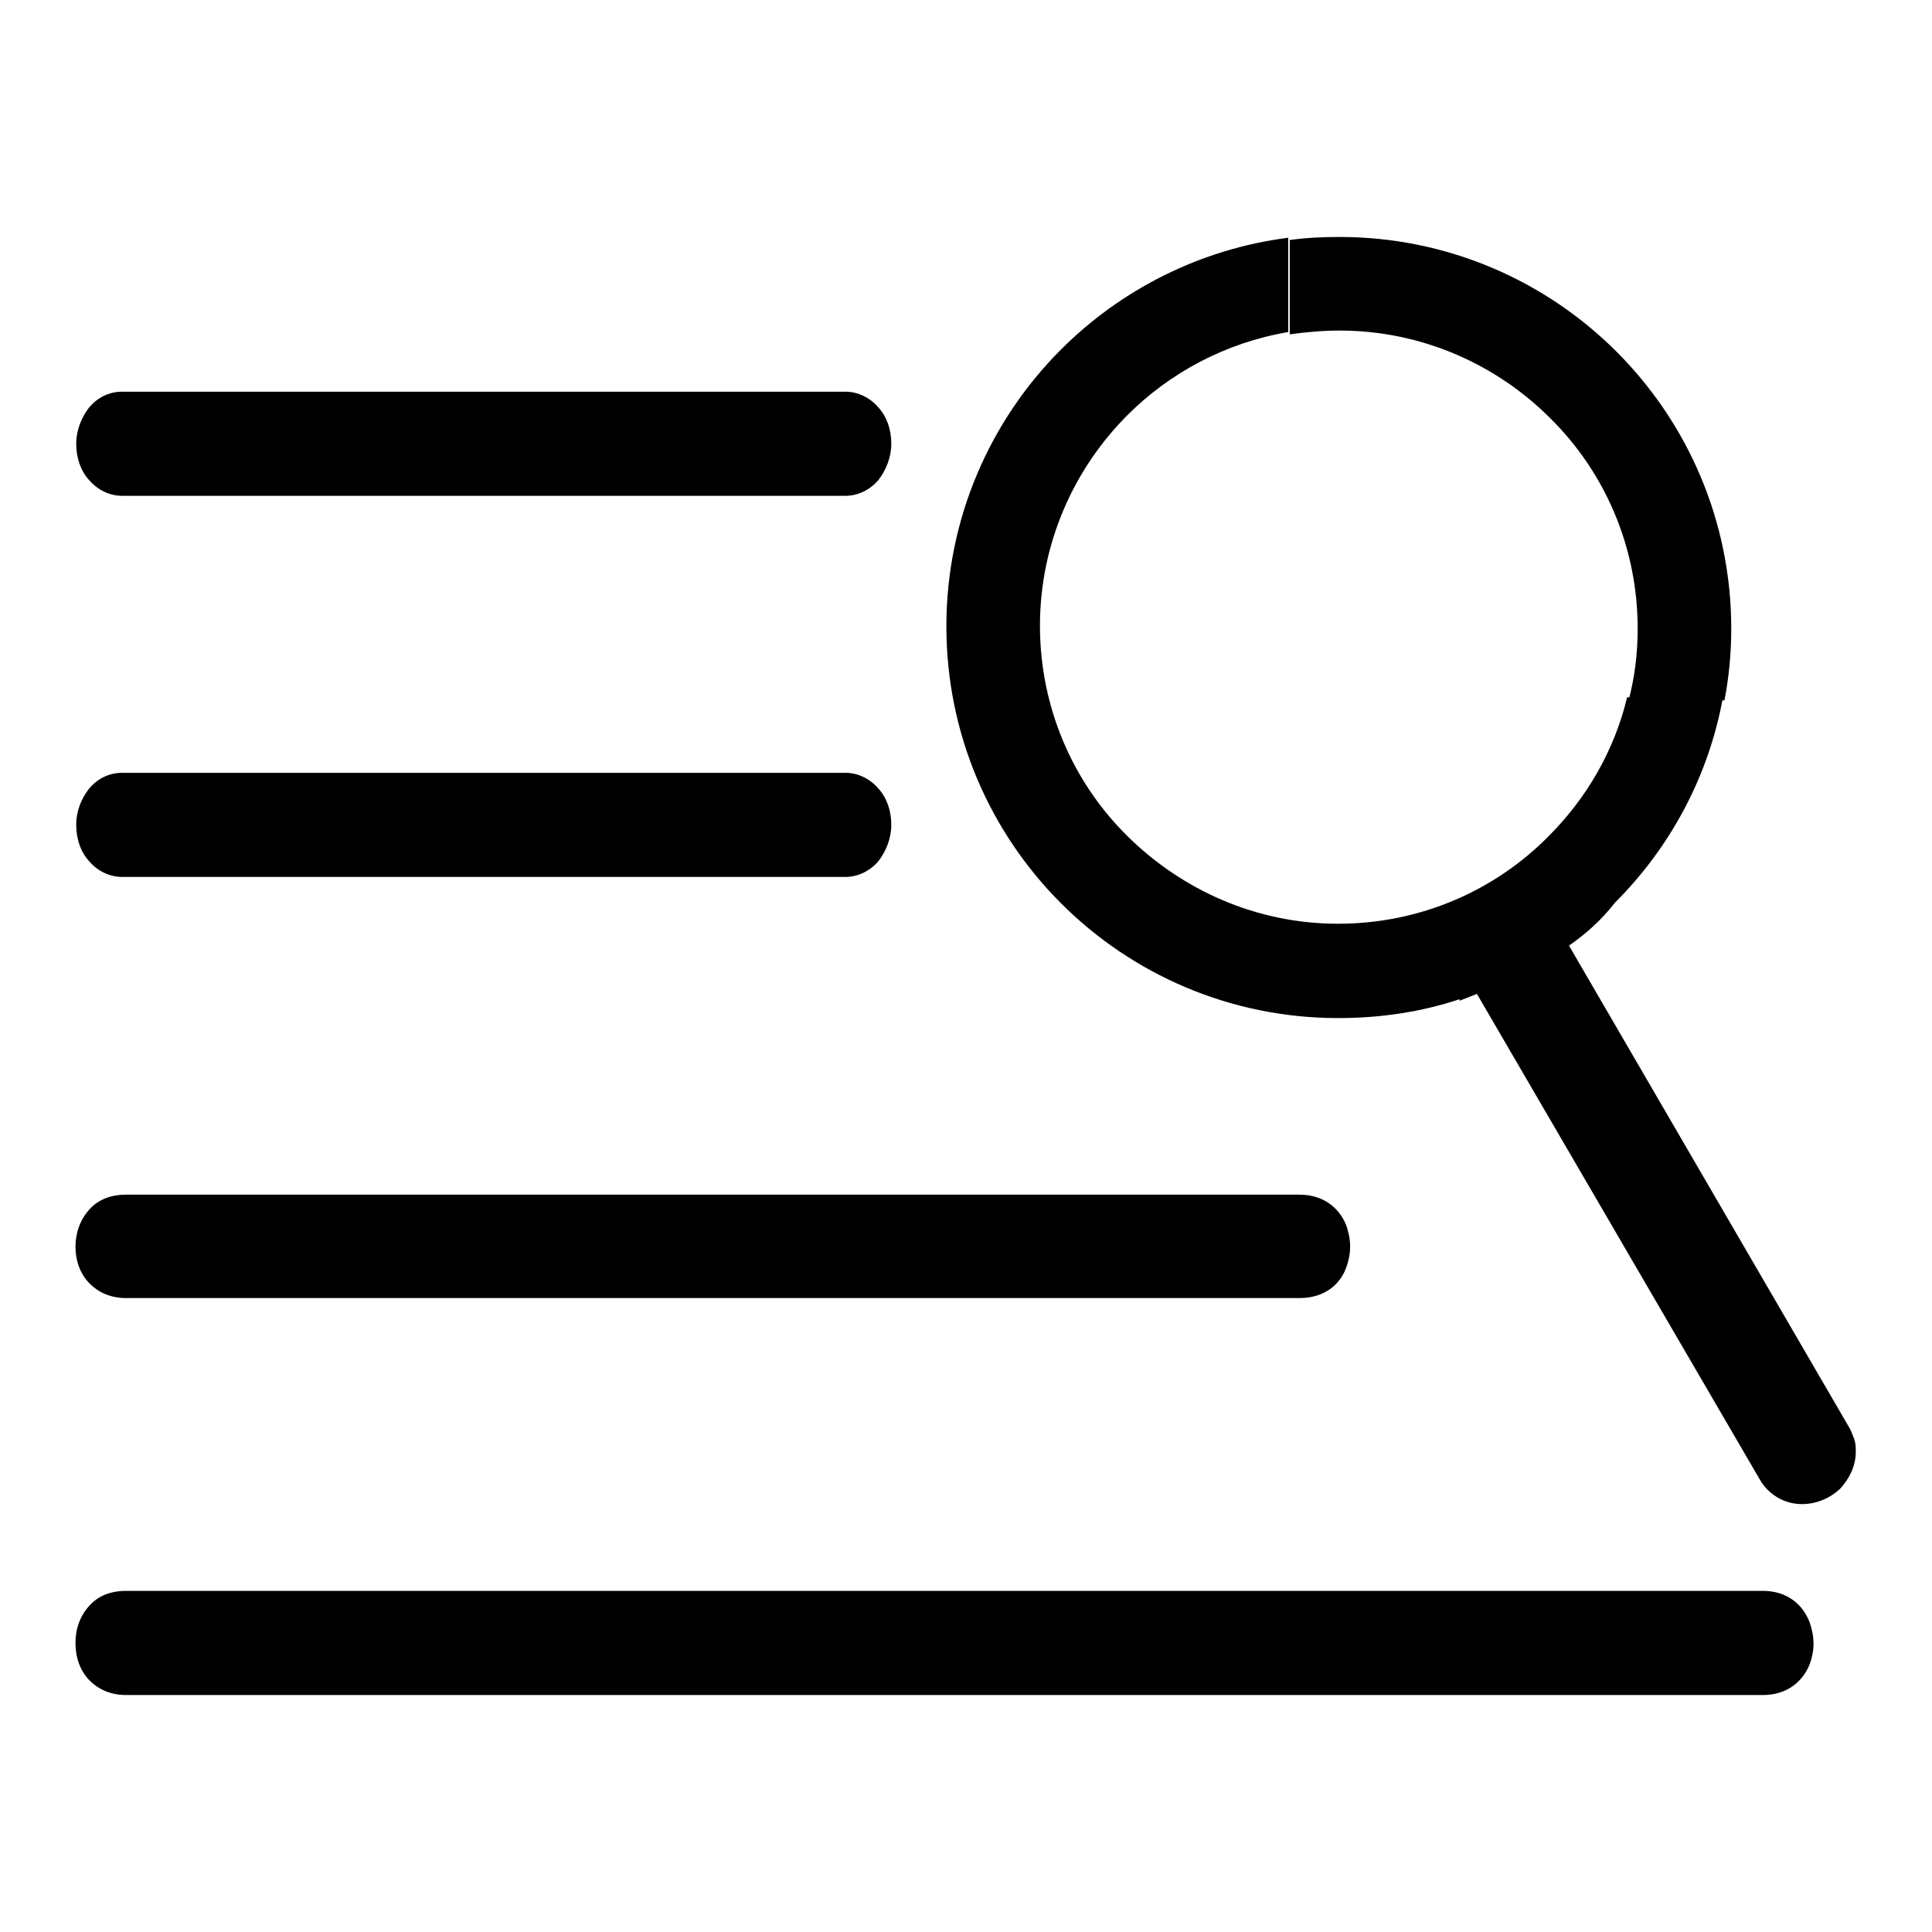<?xml version="1.0" encoding="utf-8"?>
<!-- Svg Vector Icons : http://www.onlinewebfonts.com/icon -->
<!DOCTYPE svg PUBLIC "-//W3C//DTD SVG 1.1//EN" "http://www.w3.org/Graphics/SVG/1.1/DTD/svg11.dtd">
<svg version="1.1" xmlns="http://www.w3.org/2000/svg" xmlns:xlink="http://www.w3.org/1999/xlink" x="0px" y="0px" viewBox="0 0 256 256" enable-background="new 0 0 256 256" xml:space="preserve">
<g> <path fill="#000000" d="M233.6,224.6H16.7c-2.1,0-3.7-0.8-4.8-1.9l0,0c-1.3-1.3-1.9-3.1-1.9-5s0.6-3.6,1.9-5h0 c1.1-1.2,2.7-1.9,4.8-1.9h216.9c3.2,0,5.3,1.8,6.2,4.2c0.3,0.9,0.5,1.8,0.5,2.8c0,0.9-0.2,1.9-0.5,2.7 C238.9,222.8,236.8,224.6,233.6,224.6z M172.2,172H16.7c-2.1,0-3.7-0.8-4.8-1.9l0,0c-1.3-1.3-1.9-3.1-1.9-4.9c0-1.8,0.6-3.6,1.9-5 l0,0c1.1-1.2,2.7-1.9,4.8-1.9h155.5c3.2,0,5.3,1.8,6.2,4.1c0.3,0.9,0.5,1.8,0.5,2.8c0,0.9-0.2,1.9-0.5,2.7 C177.6,170.2,175.5,172,172.2,172z M16.2,102.4H112c1.7,0,3.3,0.8,4.4,2.1l0,0c1.1,1.2,1.7,2.9,1.7,4.8c0,1.8-0.7,3.5-1.7,4.8l0,0 c-1.1,1.3-2.7,2.1-4.4,2.1H16.2c-1.7,0-3.3-0.8-4.4-2.1l0,0c-1.1-1.2-1.7-2.9-1.7-4.8c0-1.9,0.7-3.5,1.7-4.8l0,0 C12.9,103.2,14.4,102.4,16.2,102.4z M16.2,51.9H112c1.7,0,3.3,0.8,4.4,2.1l0,0c1.1,1.2,1.7,2.9,1.7,4.8c0,1.8-0.7,3.5-1.7,4.8l0,0 c-1.1,1.3-2.7,2.1-4.4,2.1H16.2c-1.7,0-3.3-0.8-4.4-2.1h0c-1.1-1.2-1.7-2.9-1.7-4.8c0-1.8,0.7-3.5,1.7-4.8l0,0 C12.9,52.7,14.4,51.9,16.2,51.9z M170.9,31.8c2.2-0.3,4.3-0.4,6.6-0.4c14.3,0,27.3,5.8,36.7,15.2c9.4,9.4,15.2,22.4,15.2,36.7 c0,3.2-0.3,6.4-0.9,9.5h-12.7c0.8-3,1.2-6.2,1.2-9.5c0-10.9-4.4-20.8-11.6-27.9c-7.1-7.1-17-11.6-27.9-11.6c-2.2,0-4.4,0.2-6.6,0.5 V31.8z M207.9,125.3l37.1,63.8l0,0c0.3,0.5,0.5,1.1,0.7,1.6l0,0c0.2,0.6,0.2,1.1,0.2,1.7v0c0,1.9-0.9,3.6-2.1,4.9 c-1.3,1.2-3.1,2-5,2c-1.2,0-2.3-0.3-3.3-0.9c-1-0.6-1.8-1.4-2.4-2.5l0,0l-37.4-64.2l-2.3,0.9l0-0.2c-5.1,1.7-10.5,2.5-16.1,2.5 c-14.3,0-27.3-5.8-36.7-15.2c-9.4-9.4-15.2-22.4-15.2-36.7c0-14.3,5.8-27.3,15.2-36.7c7.9-7.9,18.4-13.3,30.1-14.8v12.5 c-8.3,1.4-15.7,5.4-21.3,11c-7.1,7.1-11.6,17-11.6,27.9c0,10.9,4.4,20.8,11.6,27.9c7.2,7.1,17,11.6,27.9,11.6s20.8-4.4,27.9-11.6 c5-5,8.7-11.3,10.4-18.4h12.7c-1.9,10.5-7,19.9-14.3,27.2C212.2,121.9,210.2,123.7,207.9,125.3z"/></g>
</svg>